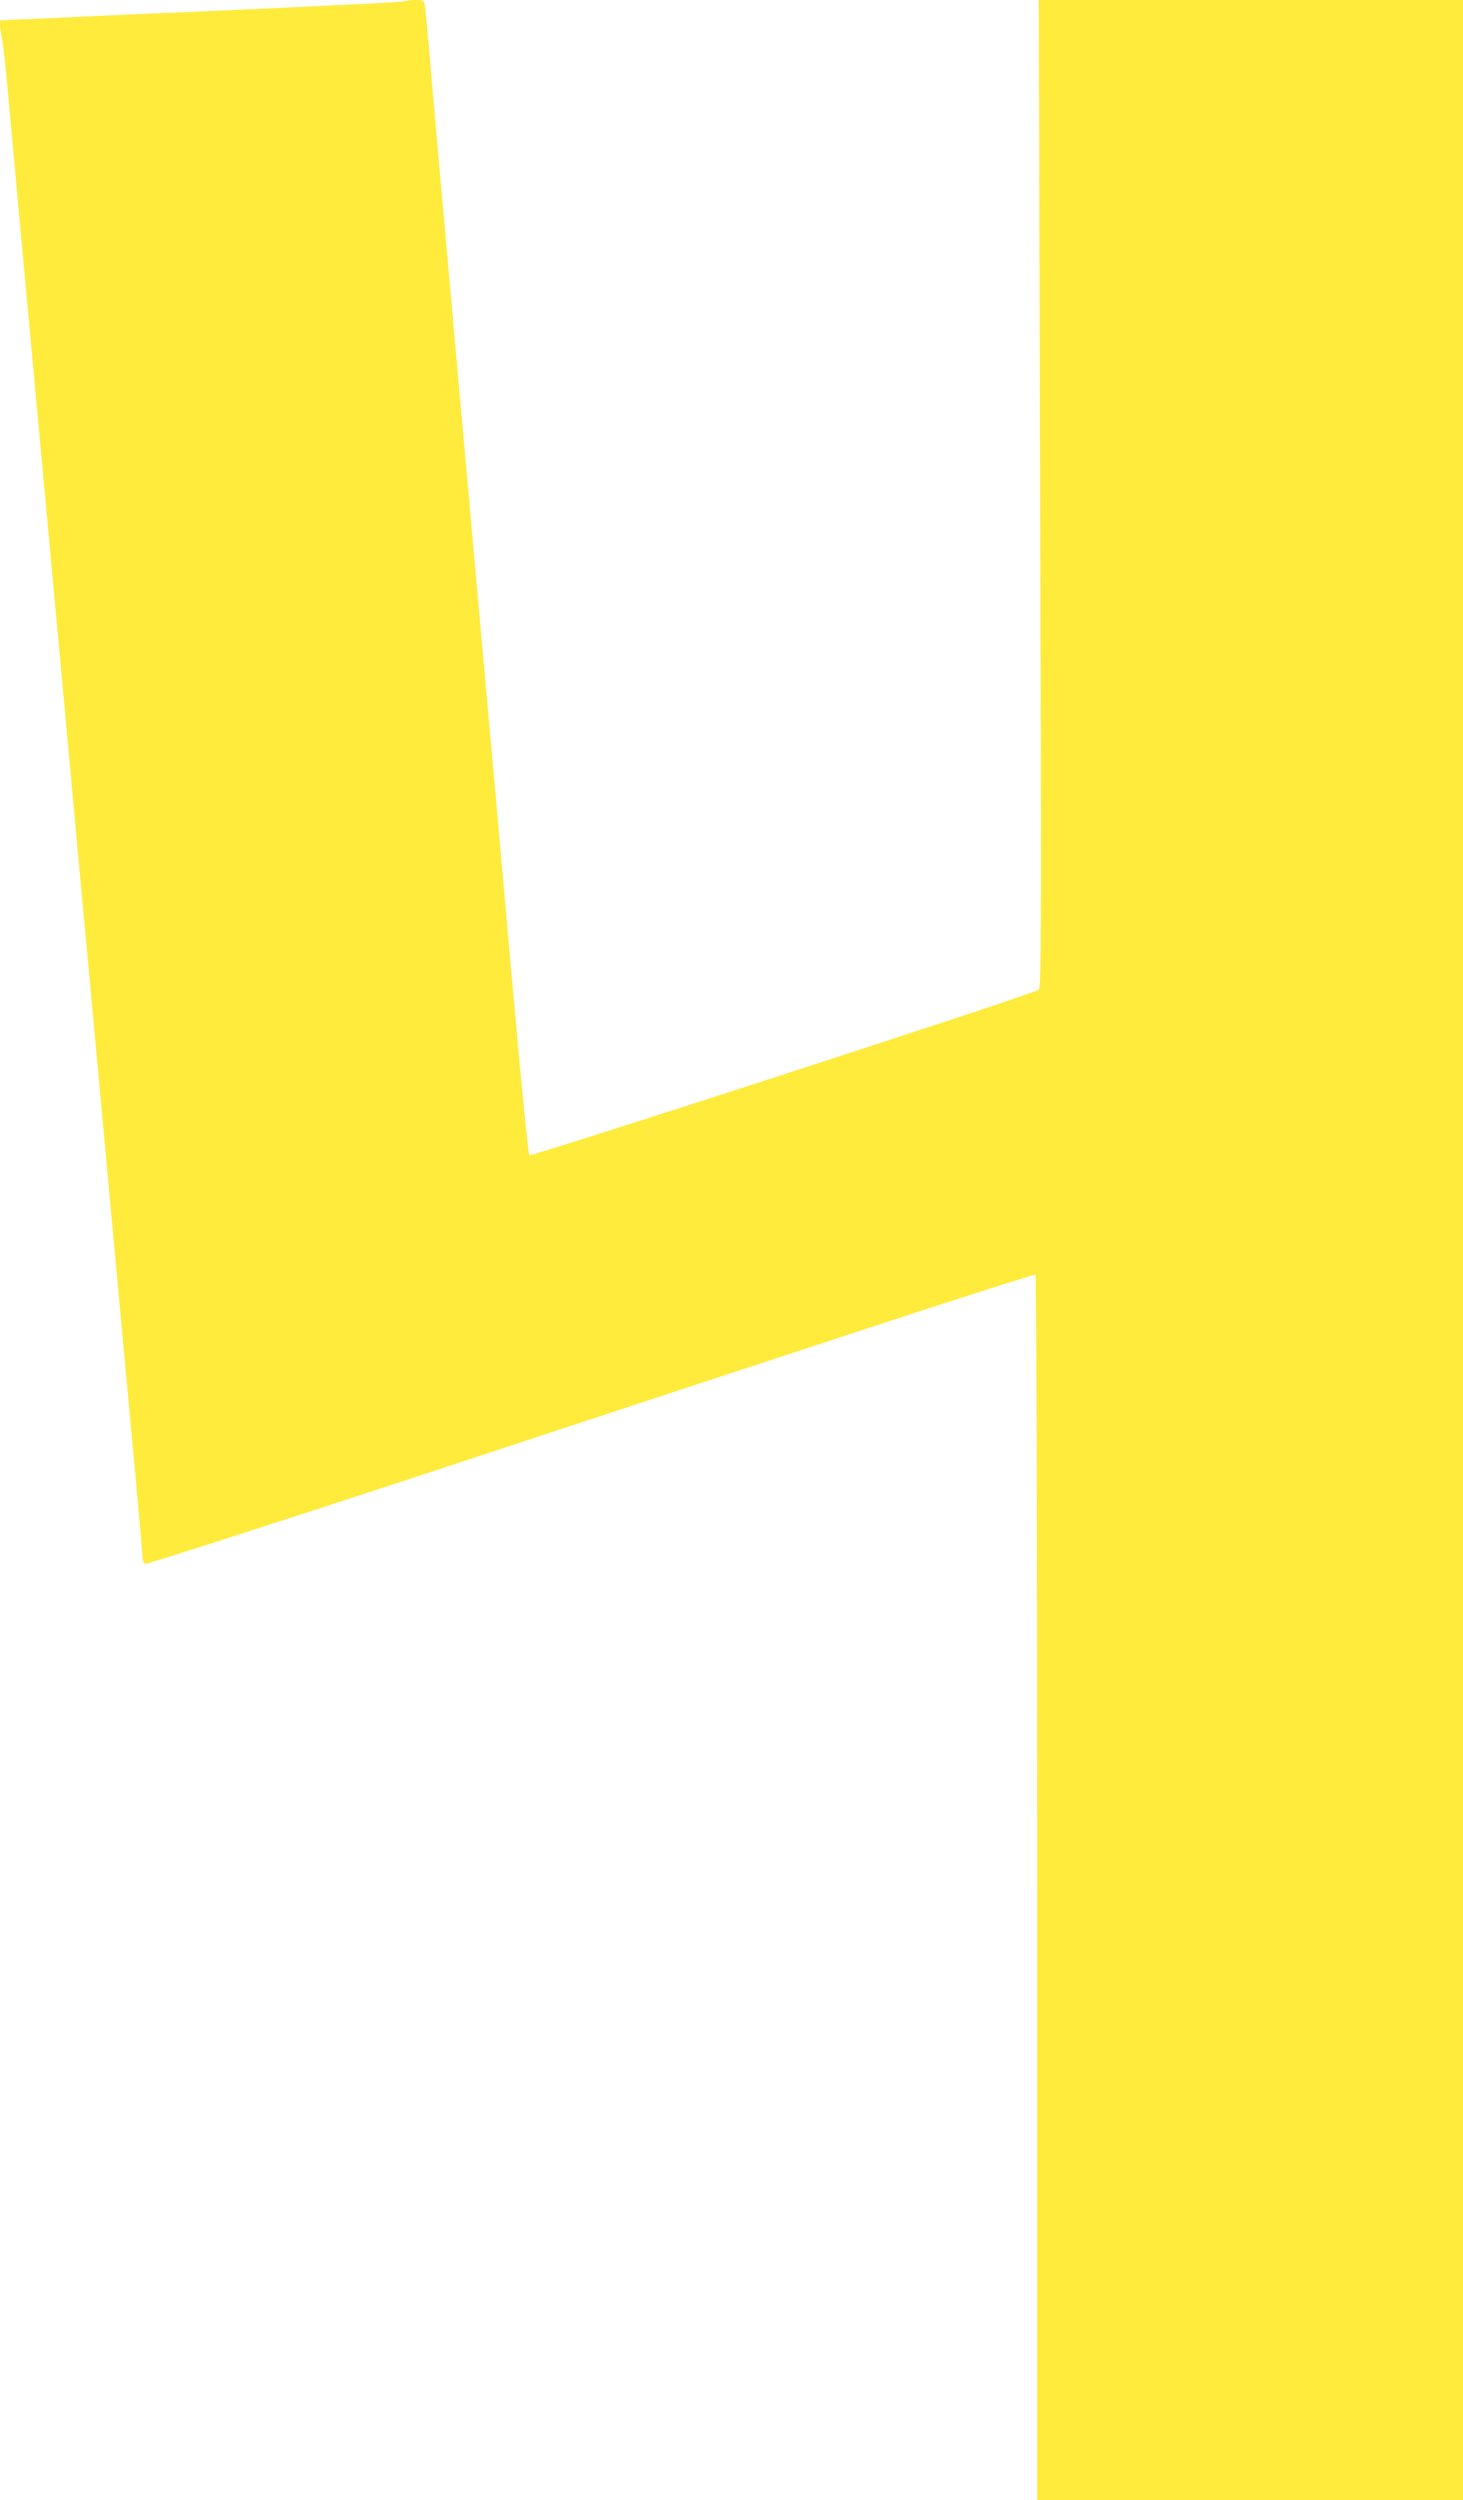 <?xml version="1.0" standalone="no"?>
<!DOCTYPE svg PUBLIC "-//W3C//DTD SVG 20010904//EN"
 "http://www.w3.org/TR/2001/REC-SVG-20010904/DTD/svg10.dtd">
<svg version="1.0" xmlns="http://www.w3.org/2000/svg"
 width="749pt" height="1280pt" viewBox="0 0 749 1280"
 preserveAspectRatio="xMidYMid meet">
<g transform="translate(0,1280) scale(0.1,-0.1)"
fill="#ffeb3b" stroke="none">
<path d="M2078 12795 c-5 -6 -295 -20 -1078 -55 -250 -10 -578 -25 -727 -32
l-273 -12 0 -23 c0 -13 4 -43 10 -66 5 -23 21 -170 35 -327 21 -234 89 -979
135 -1470 23 -250 113 -1221 150 -1625 22 -242 45 -487 50 -545 5 -58 32 -350
60 -650 28 -300 55 -592 60 -650 5 -58 37 -400 70 -760 66 -714 62 -674 120
-1298 22 -239 40 -445 40 -458 0 -14 6 -27 14 -30 8 -3 626 196 1373 441 747
246 1767 582 2267 746 499 164 912 296 917 293 5 -3 9 -1299 9 -3140 l0 -3134
1090 0 1090 0 0 6400 0 6400 -1086 0 -1086 0 7 -2528 c7 -2213 6 -2529 -7
-2539 -24 -21 -2599 -856 -2608 -847 -5 5 -39 340 -75 744 -36 404 -79 886
-95 1070 -29 316 -66 735 -195 2173 -30 336 -68 761 -84 942 -16 182 -42 467
-56 635 -14 168 -28 315 -31 328 -4 19 -11 22 -48 22 -23 0 -45 -2 -48 -5z"/>
</g>
</svg>
